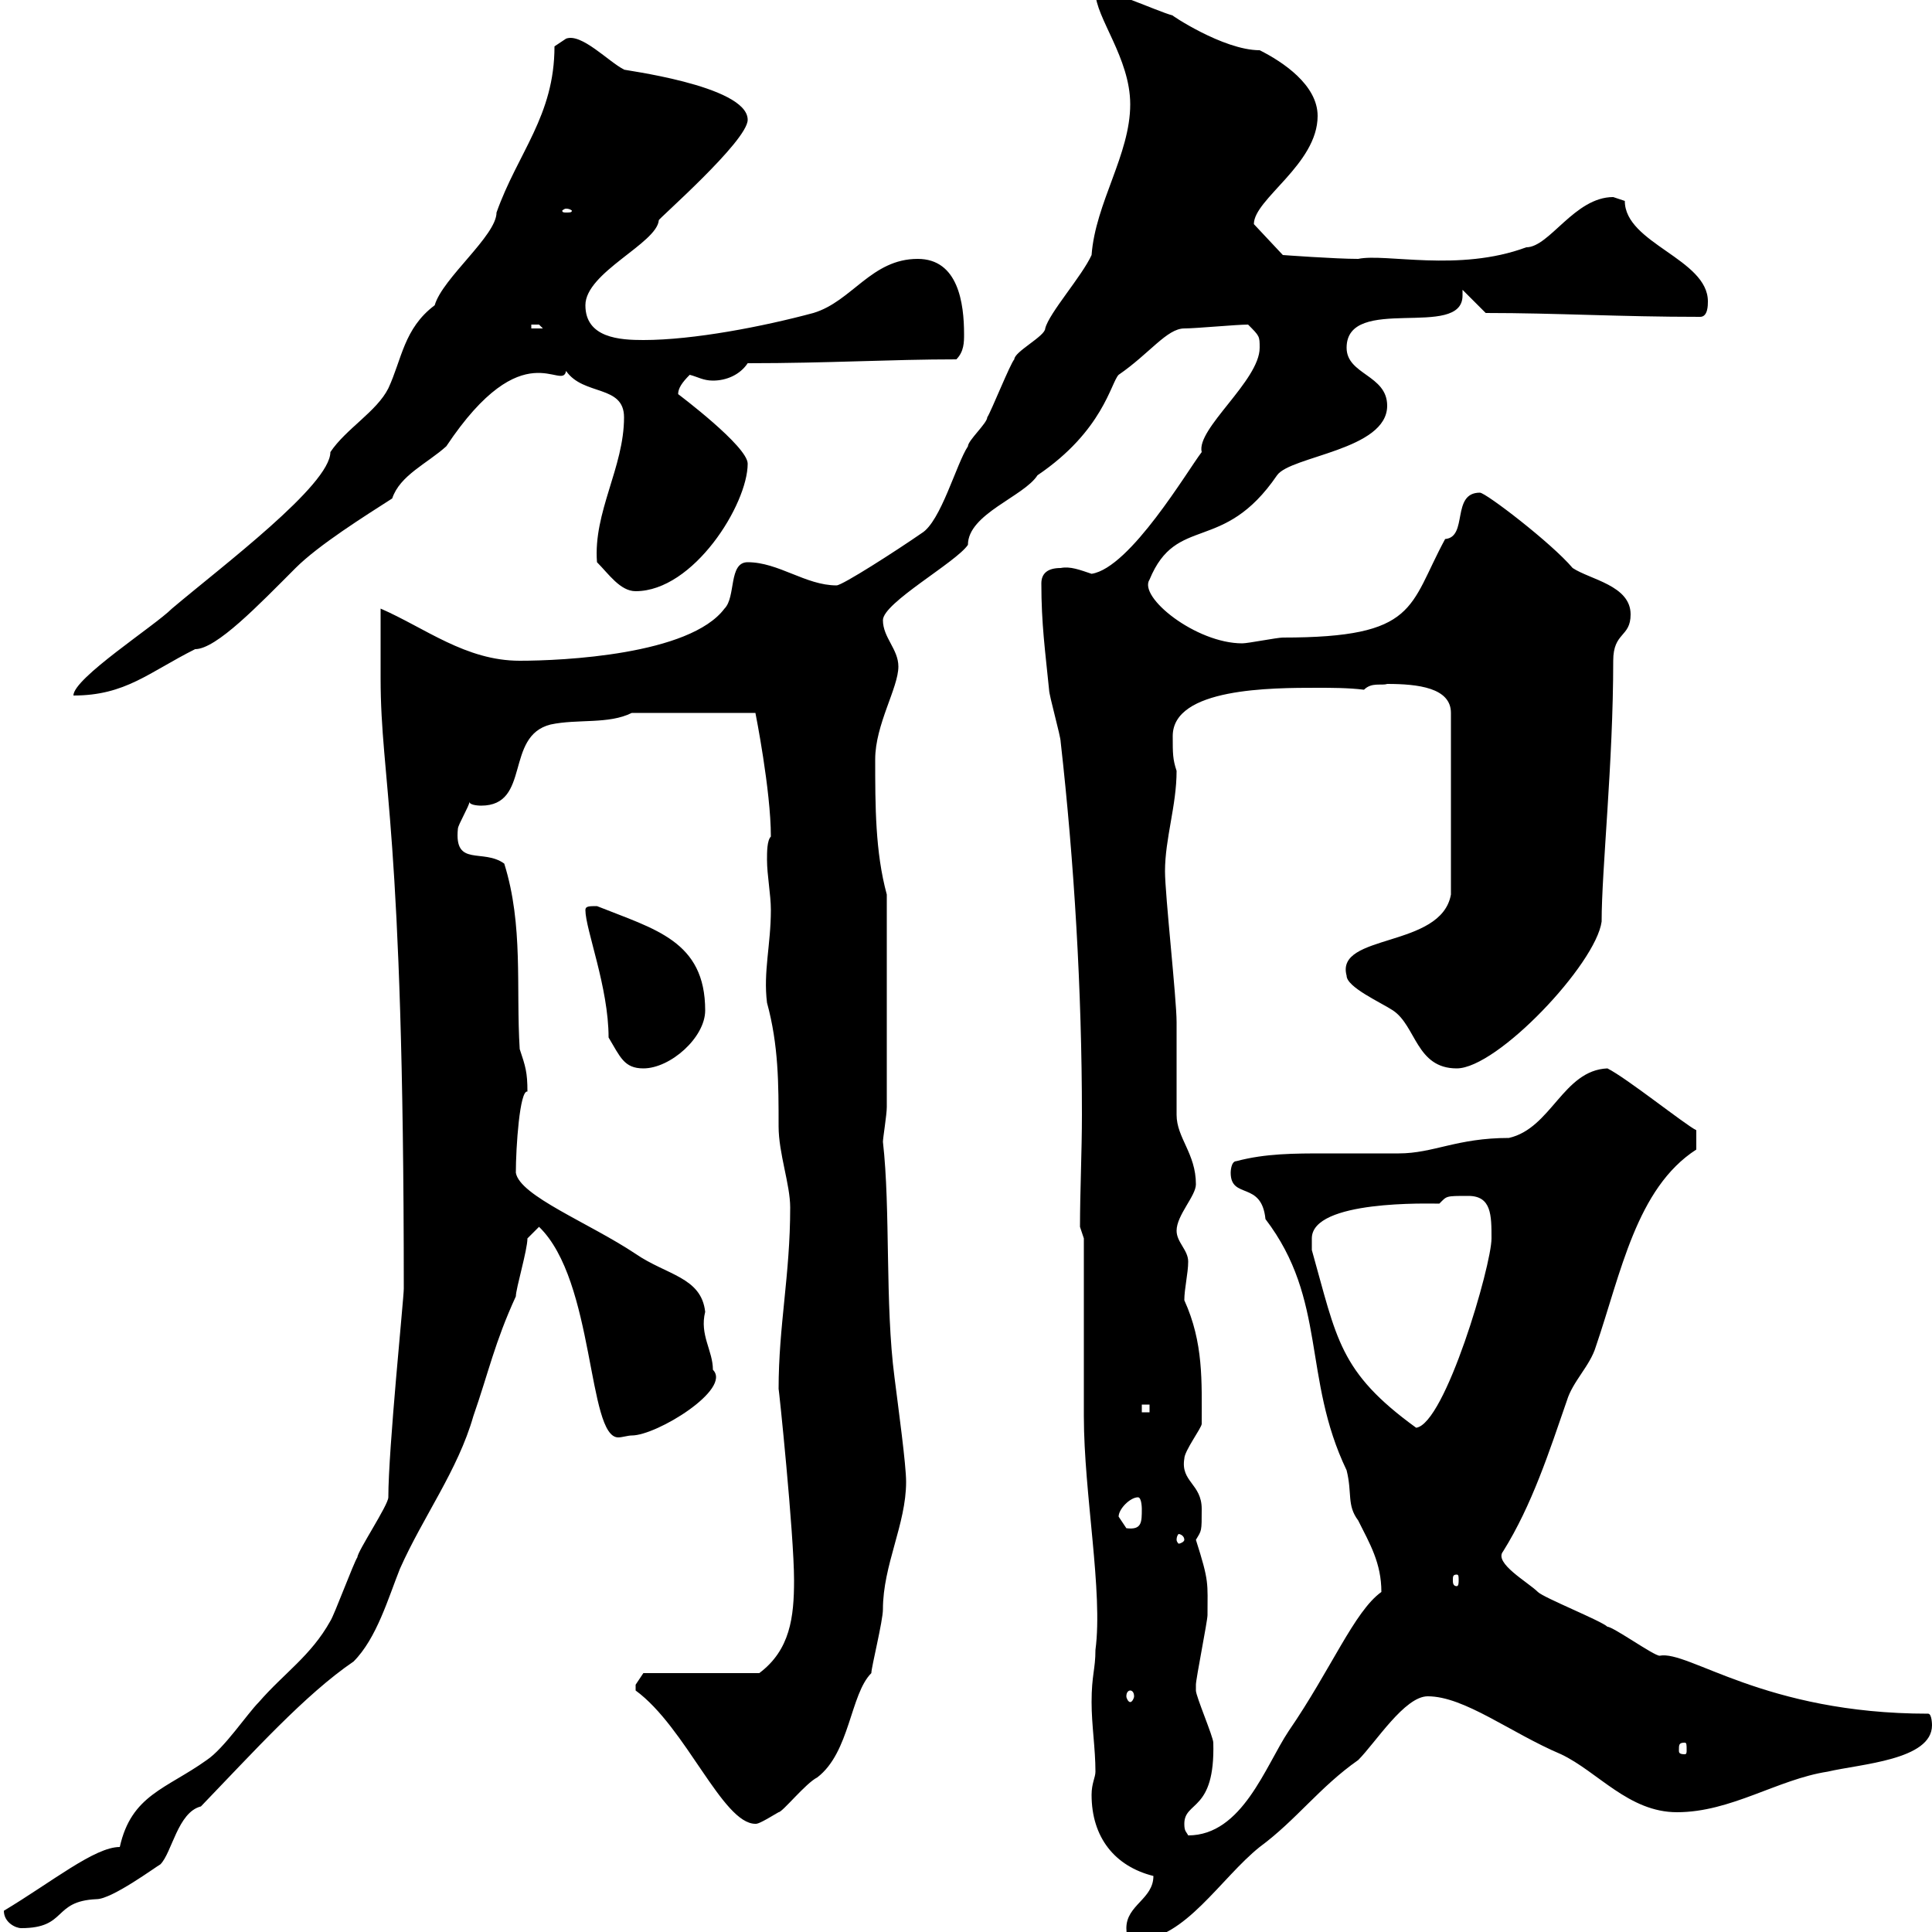<svg xmlns="http://www.w3.org/2000/svg" xmlns:xlink="http://www.w3.org/1999/xlink" width="300" height="300"><path d="M174.90 299.40C174.90 301.20 175.50 301.20 176.70 301.20C183.90 301.20 189.60 291.60 195.60 286.80C201.30 282.60 204.90 277.50 210.90 273.30C213.60 270.60 218.10 263.40 221.70 263.40C227.40 263.40 234.60 269.10 242.40 272.40C248.10 275.10 252.90 281.40 260.40 281.40C268.80 281.40 276 276.30 283.80 275.10C288.90 273.90 300 273.30 300 267.90C300 267.90 300 266.10 299.40 266.10C273.90 266.10 262.20 256.20 257.70 257.10C256.80 257.10 250.50 252.60 249.60 252.60C248.70 251.70 239.70 248.10 238.80 247.20C237.30 245.70 231.90 242.70 233.40 240.90C237.90 233.70 240.60 225.30 243.30 217.50C244.20 214.50 246.90 212.10 247.80 209.10C251.70 197.70 254.10 184.50 263.40 178.50L263.40 175.50C261.60 174.60 252.60 167.40 249.60 165.90C242.70 166.20 240.90 175.20 234.30 176.70C226.20 176.70 222.60 179.10 217.20 179.10C213.60 179.10 209.70 179.10 205.80 179.10C201 179.10 196.50 179.10 192 180.30C191.10 180.30 191.10 182.10 191.10 182.10C191.10 186.30 195.90 183.30 196.50 189.30C206.10 201.90 202.20 213.90 209.10 228.30C210 231.90 209.10 233.70 210.90 236.10C212.70 239.70 214.50 242.70 214.50 247.20C210.30 250.20 206.70 259.20 200.10 268.80C196.50 274.20 192.90 285 184.50 285C184.20 284.40 183.90 284.40 183.90 283.20C183.90 279.60 188.70 281.40 188.40 270.60C188.40 269.70 185.70 263.40 185.70 262.50C185.70 261.60 185.70 261.60 185.70 261.60C185.70 260.70 187.50 251.70 187.50 250.80C187.50 245.70 187.80 245.70 185.70 239.10C186.60 237.60 186.60 237.90 186.60 234.30C186.60 230.40 183.30 230.10 183.90 226.50C183.90 225.30 186.60 221.70 186.60 221.10C186.60 214.50 186.90 208.50 183.90 201.90C183.90 200.10 184.50 197.70 184.50 195.90C184.50 194.10 182.70 192.90 182.70 191.10C182.70 188.70 185.70 185.70 185.70 183.90C185.70 179.10 182.70 176.70 182.70 173.10C182.70 171.30 182.70 160.50 182.70 158.70C182.70 155.10 180.90 138.90 180.90 135.30C180.90 130.20 182.70 125.10 182.70 119.70C182.10 117.90 182.10 117 182.10 114.30C182.10 106.80 197.40 106.80 204.60 106.80C206.70 106.80 209.40 106.80 211.80 107.10C213 105.90 214.50 106.50 215.40 106.20C220.20 106.20 225.30 106.80 225.30 110.70L225.30 138.90C223.80 147.30 207.30 144.90 209.10 151.50C209.10 153.30 214.50 155.70 216.30 156.90C219.90 159.30 219.90 165.90 226.20 165.90C232.50 165.90 247.80 149.70 248.70 143.10C248.70 135 250.50 118.50 250.50 102.60C250.50 98.10 253.20 99 253.20 95.40C253.20 90.90 246.90 90 244.20 88.20C240.90 84.30 230.70 76.50 229.80 76.50C225.30 76.50 228 83.40 224.40 83.70C218.70 94.20 220.20 99 199.20 99C198.30 99 193.80 99.90 192.90 99.90C185.70 99.90 176.70 92.70 178.50 90C182.70 79.80 189.90 86.10 198.30 73.80C200.40 70.80 215.40 69.90 215.40 63C215.40 58.20 209.10 58.20 209.10 54C209.10 45.60 227.10 52.80 227.10 45.90C227.10 45.60 227.10 45.30 227.10 45L230.70 48.60C241.80 48.60 251.40 49.20 264 49.20C265.20 49.20 265.20 47.40 265.20 46.80C265.20 40.20 252.30 37.80 252.30 31.20C252.30 31.20 250.50 30.60 250.50 30.60C244.50 30.60 240.60 38.40 237 38.40C226.50 42.30 215.10 39.30 210.90 40.20C207.30 40.20 199.20 39.60 199.20 39.60L194.70 34.80C194.70 30.90 204.60 25.50 204.60 18C204.60 13.20 199.20 9.60 195.60 7.80C189.90 7.80 181.50 2.10 182.10 2.40C179.70 1.80 170.10-2.70 170.10-1.20C170.10 2.70 175.50 9 175.50 16.20C175.50 24 170.10 31.50 169.50 39.60C168 42.90 162.90 48.60 162.30 51C162.30 52.20 157.50 54.60 157.50 55.80C156.90 56.40 153.90 63.90 153.30 64.80C153.30 65.70 150.30 68.40 150.30 69.30C148.50 72 146.10 81 143.10 82.80C139.20 85.50 130.80 90.90 129.90 90.90C125.10 90.90 120.90 87.30 116.10 87.30C113.10 87.30 114.30 92.70 112.50 94.50C107.10 101.70 87.30 102.60 80.70 102.60C72.30 102.60 66 97.50 59.10 94.50C59.10 96.30 59.10 103.50 59.10 105.30C59.10 121.50 62.70 127.80 62.70 200.10C62.70 201.60 60.30 225 60.30 232.50C60.30 233.70 55.50 240.90 55.50 241.80C54.90 242.70 51.90 250.80 51.30 251.70C48.30 257.10 44.10 259.80 40.20 264.30C38.40 266.10 34.80 271.50 32.10 273.30C25.80 277.80 20.40 278.70 18.60 286.80C14.70 286.80 8.10 292.20 0.60 296.70C0.60 298.50 2.40 299.40 3.30 299.40C10.50 299.40 8.10 295.20 15 294.90C17.40 294.90 24.30 289.80 24.90 289.50C26.70 287.70 27.60 281.40 31.20 280.50C39.30 272.10 47.40 263.10 54.90 258C58.50 254.40 60.30 248.10 62.10 243.60C65.70 235.50 71.10 228.30 73.50 219.90C75.90 213 76.80 208.50 80.10 201.30C80.10 200.10 81.90 194.10 81.90 192.30L83.70 190.50C92.40 198.90 91.20 223.20 96 223.20C96.60 223.20 97.50 222.90 98.10 222.90C102 222.90 113.70 215.70 110.70 212.70C110.70 209.70 108.60 207.30 109.50 203.70C108.90 198.30 103.50 198 98.70 194.70C91.50 189.90 80.70 185.70 80.10 182.10C80.10 178.20 80.70 169.20 81.90 169.50C81.90 166.50 81.60 165.60 80.70 162.90C80.10 153.30 81.30 143.70 78.30 134.10C75 131.70 70.50 134.70 71.10 128.70C71.10 128.10 72.90 125.10 72.90 124.50C72.90 125.10 74.70 125.10 74.70 125.10C82.50 125.10 78.30 114.30 85.50 112.50C89.70 111.60 94.50 112.50 98.10 110.70L117.30 110.70C117.30 110.70 119.70 122.70 119.70 129.90C119.10 130.50 119.10 132.30 119.10 133.50C119.10 135.90 119.70 138.90 119.70 141.30C119.70 146.70 118.50 150.90 119.10 155.70C120.90 162.30 120.90 168.30 120.90 174.90C120.90 179.10 122.70 183.90 122.70 187.50C122.70 198 120.90 205.80 120.90 215.70C120.90 215.10 123.30 238.20 123.30 245.40C123.30 251.10 122.70 256.20 117.90 259.80L99.90 259.80C99.90 259.80 98.70 261.60 98.70 261.60C98.70 262.50 98.70 262.50 98.70 262.50C106.50 268.20 112.20 283.20 117.30 283.20C117.60 283.20 117.90 283.20 120.90 281.40C121.50 281.40 125.10 276.90 126.90 276C132 272.10 132 263.10 135.30 259.80C135.30 258.90 137.10 251.70 137.10 249.90C137.10 243 140.70 236.70 140.70 230.10C140.70 227.40 139.50 218.70 138.90 213.90C137.40 202.50 138.30 187.80 137.10 177.30C137.10 176.70 137.70 173.10 137.70 171.90L137.70 138.90C135.90 132.30 135.90 125.10 135.90 117.90C135.90 112.50 139.50 106.80 139.50 103.50C139.50 100.80 137.10 99 137.10 96.30C137.10 93.60 148.50 87.30 150.30 84.60C150.30 79.80 159 77.10 161.10 73.80C171.30 66.90 172.50 59.40 173.70 58.20C178.50 54.90 181.20 51 183.90 51C185.70 51 192 50.40 193.80 50.40C195.60 52.20 195.60 52.20 195.60 54C195.60 59.10 185.70 66.60 186.60 70.20C184.50 72.90 175.50 88.20 169.50 89.10C167.70 88.50 166.20 87.90 164.70 88.20C162.60 88.20 161.70 89.10 161.70 90.60C161.70 96.90 162.30 101.10 162.90 107.10C162.90 108 164.70 114.30 164.70 115.20C166.80 133.80 168 153.90 168 173.10C168 178.80 167.70 185.10 167.70 190.50L168.30 192.30C168.30 196.50 168.30 215.70 168.30 219.90C168.30 231.90 171.30 247.20 170.10 256.20C170.10 259.20 169.50 260.10 169.50 264.30C169.50 267.90 170.10 271.50 170.10 275.10C170.10 276 169.50 276.90 169.50 278.70C169.50 285.30 173.10 289.80 179.10 291.30C179.10 294.90 174.90 295.80 174.90 299.40ZM261.60 270.60C261.90 270.60 261.90 270.90 261.90 271.80C261.90 272.10 261.90 272.40 261.60 272.40C260.70 272.40 260.70 272.10 260.70 271.80C260.70 270.90 260.70 270.60 261.60 270.60ZM175.50 262.50C175.80 262.50 176.10 262.80 176.10 263.40C176.10 263.70 175.80 264.30 175.50 264.30C175.20 264.30 174.90 263.70 174.90 263.40C174.90 262.80 175.20 262.50 175.50 262.50ZM226.20 244.50C226.50 244.50 226.50 244.80 226.50 245.40C226.50 245.70 226.50 246.30 226.20 246.30C225.60 246.30 225.60 245.70 225.60 245.40C225.60 244.80 225.60 244.50 226.20 244.50ZM183.90 239.10C183.90 239.40 183.30 239.70 183 239.70C183 239.70 182.70 239.40 182.70 239.10C182.70 238.50 183 238.20 183 238.20C183.30 238.20 183.90 238.50 183.90 239.10ZM173.70 235.50C173.70 234.30 175.50 232.50 176.70 232.50C177.30 232.50 177.30 234.30 177.30 234.30C177.30 236.40 177.30 237.60 174.90 237.30C174.90 237.30 173.70 235.50 173.70 235.50ZM203.70 192.30C203.70 186.30 222 186.90 223.50 186.90C224.70 185.70 224.40 185.70 228 185.70C231.60 185.70 231.60 188.70 231.60 192.30C231.60 196.50 224.40 221.10 219.90 221.70C207.90 213 207.60 207.90 203.70 194.10C203.70 194.10 203.70 192.90 203.70 192.30ZM177.30 218.10L178.50 218.10L178.50 219.30L177.30 219.30ZM94.50 161.10C96.30 164.10 96.90 165.90 99.90 165.90C104.10 165.90 109.50 161.10 109.50 156.90C109.50 146.10 101.70 144.30 92.70 140.70C91.50 140.70 90.90 140.70 90.90 141.30C90.90 144.30 94.50 153.30 94.50 161.10ZM86.10 7.20C86.10 18 80.40 23.70 77.10 33C77.10 36.60 68.70 43.20 67.50 47.40C62.70 51 62.40 55.80 60.30 60.30C58.50 63.90 53.70 66.60 51.30 70.20C51.30 75.30 34.50 87.90 26.70 94.50C24 97.20 11.40 105.30 11.40 108C19.50 108 23.10 104.40 30.30 100.80C33.60 100.80 40.20 93.90 45.90 88.20C49.50 84.60 56.70 80.10 60.90 77.40C62.10 73.80 66.30 72 69.30 69.30C81.30 51.30 87.30 60.90 87.90 57.60C90.60 61.50 96.90 59.70 96.90 64.80C96.90 72.60 92.10 79.50 92.70 87.30C94.50 89.10 96.30 91.80 98.70 91.80C107.70 91.80 116.10 78.30 116.10 72C116.10 69.30 105.30 61.20 105.30 61.20C105.30 60.30 105.90 59.40 107.10 58.20C108.30 58.50 109.20 59.10 110.70 59.10C112.80 59.10 114.90 58.20 116.10 56.40C128.70 56.40 138.30 55.80 148.50 55.80C149.70 54.60 149.70 53.10 149.70 51.90C149.70 47.10 148.80 40.20 142.50 40.20C135.30 40.20 132.30 46.80 126.30 48.60C118.50 50.70 107.70 52.80 99.90 52.80C96.30 52.80 90.90 52.50 90.90 47.40C90.90 42.30 102 37.80 102.30 34.20C102 34.20 116.10 21.90 116.10 18.60C116.10 13.20 96 10.80 96.90 10.80C94.50 9.60 90.30 5.10 87.90 6C87.90 6 86.10 7.20 86.10 7.20ZM82.50 50.40C82.50 50.40 82.50 50.40 83.70 50.40C83.70 50.40 84.30 51 84.30 51L82.50 51ZM87.90 32.40C88.50 32.40 88.80 32.70 88.80 32.70C88.80 33 88.50 33 87.90 33C87.60 33 87.30 33 87.30 32.70C87.30 32.70 87.60 32.40 87.90 32.40Z"/></svg>